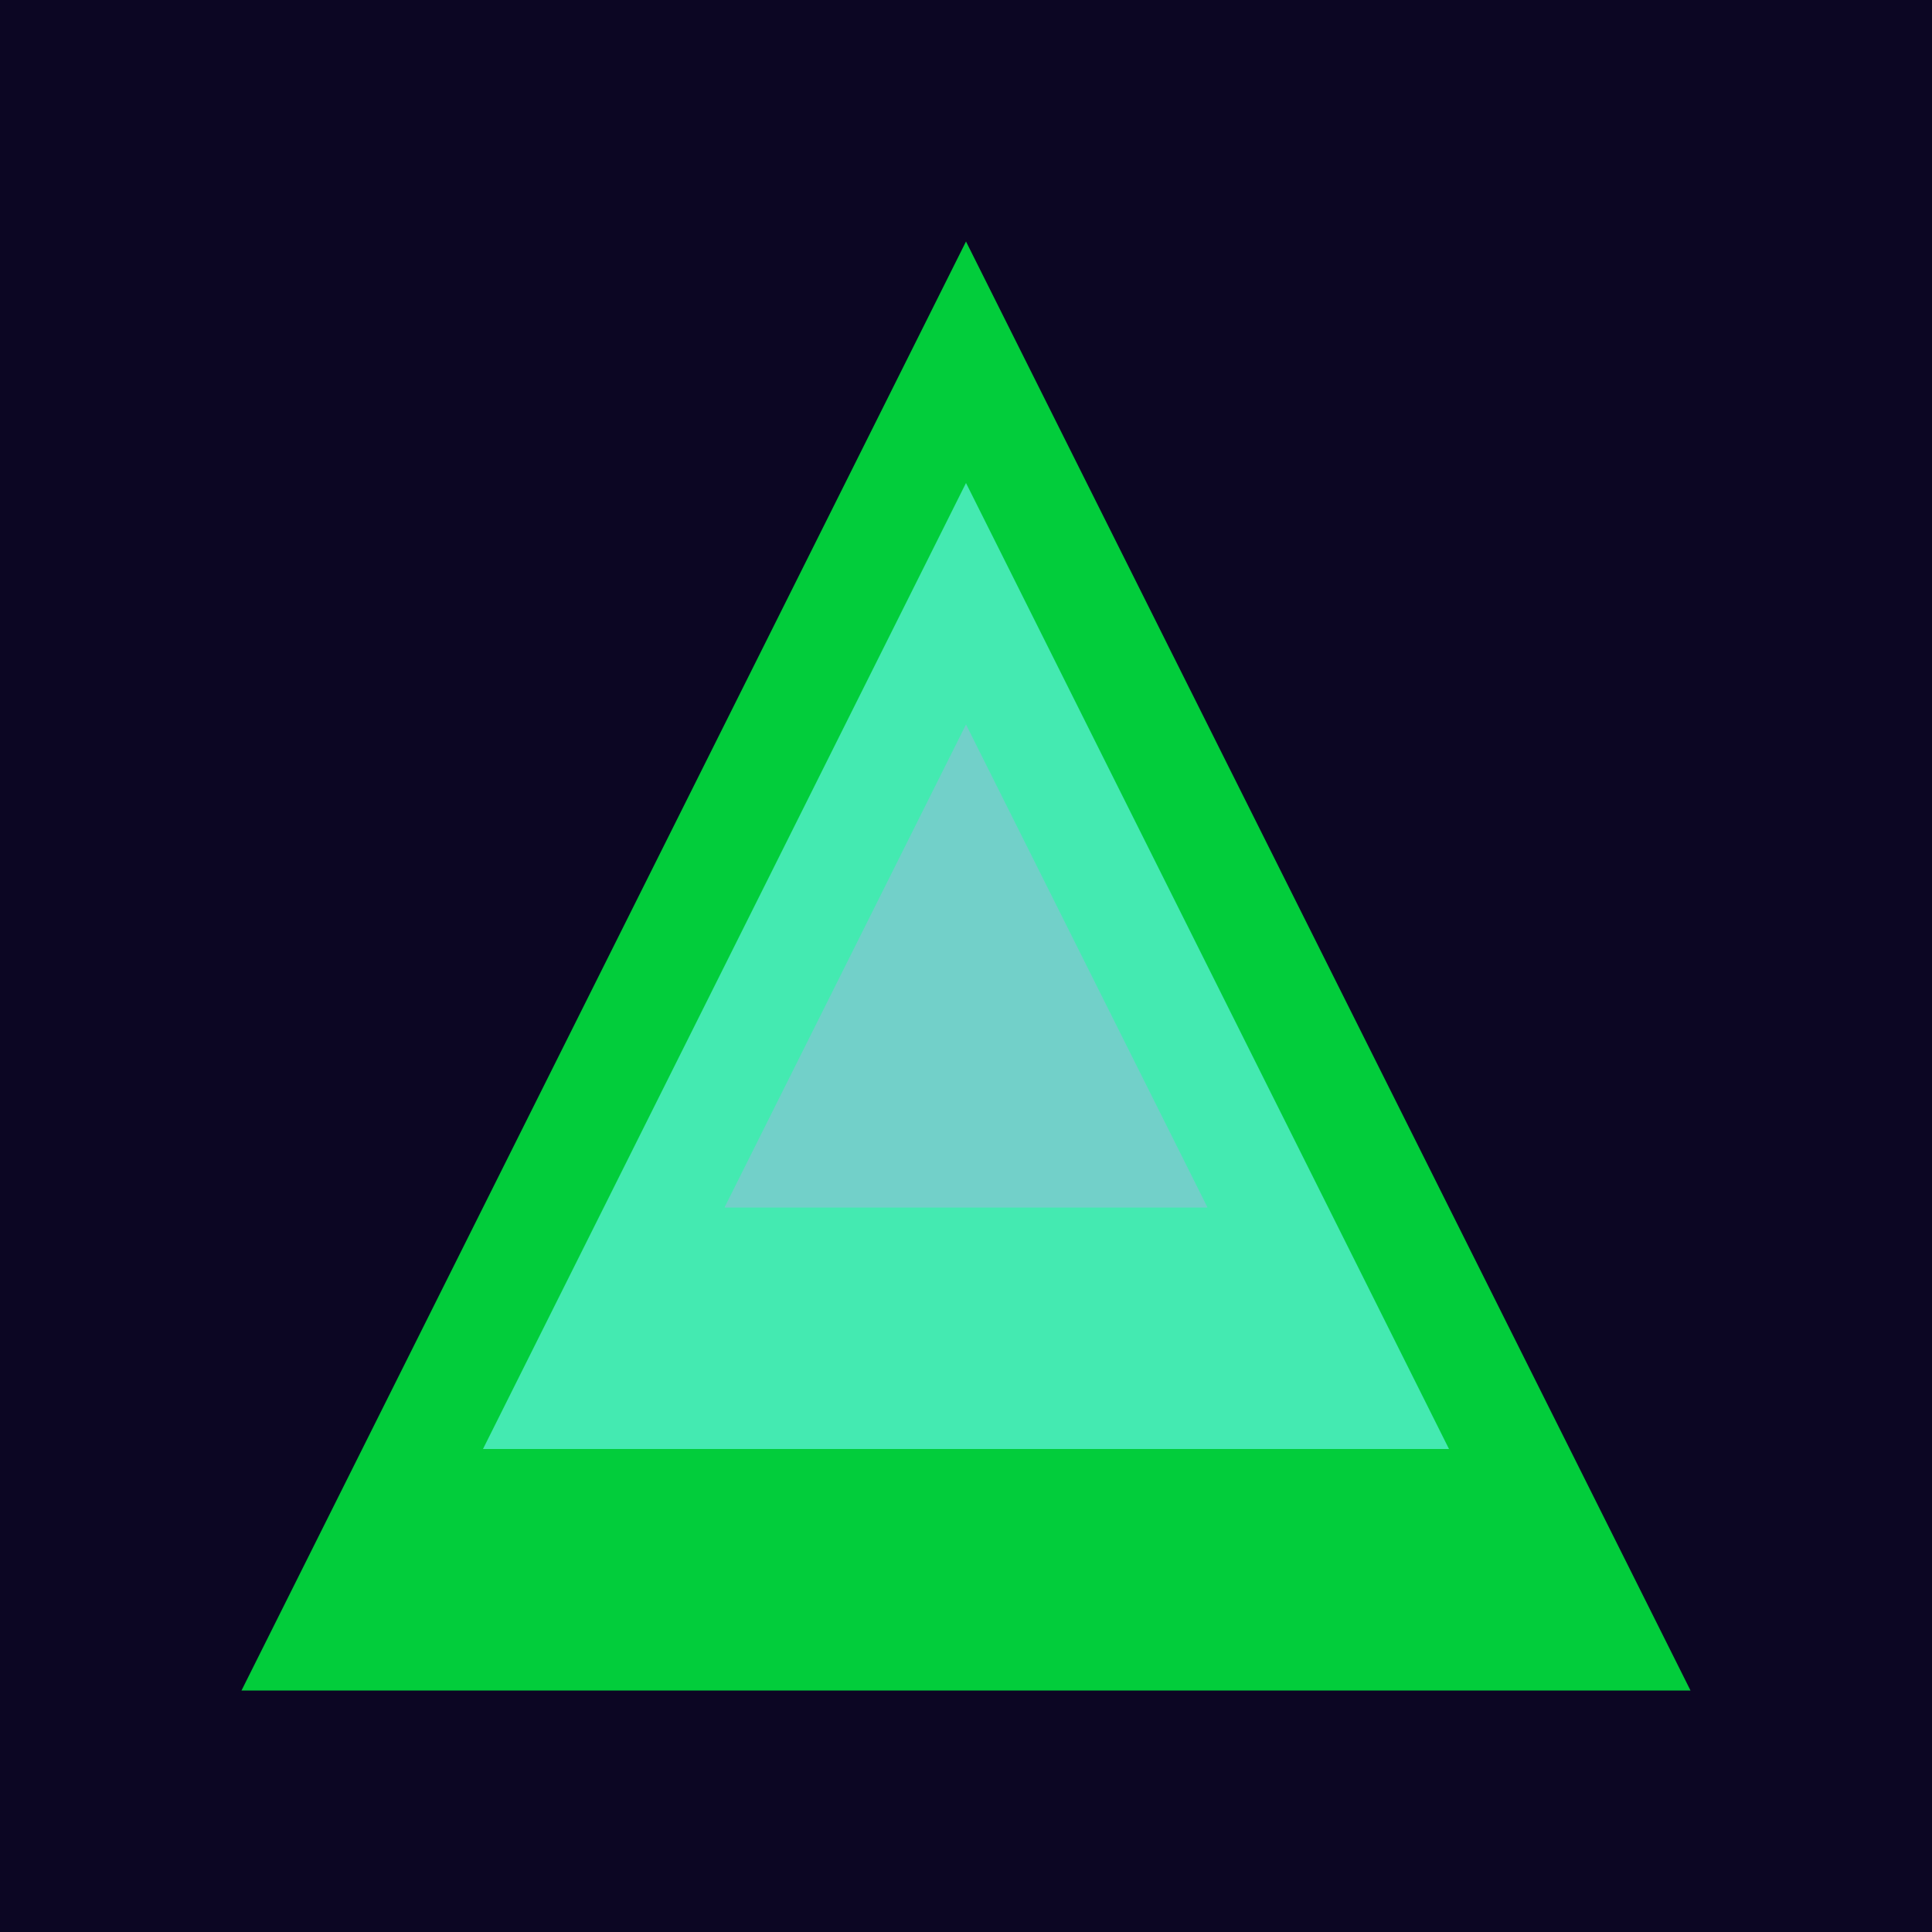 <svg width="32" height="32" viewBox="0 0 32 32" fill="none" xmlns="http://www.w3.org/2000/svg">
  <rect width="32" height="32" fill="#0C0623"/>
  <path d="M16 4L4 28H28L16 4Z" fill="#00FF41" fill-opacity="0.8"/>
  <path d="M16 8L8 24H24L16 8Z" fill="#70FDFF" fill-opacity="0.6"/>
  <path d="M16 12L12 20H20L16 12Z" fill="#B6AAEE" fill-opacity="0.4"/>
</svg> 